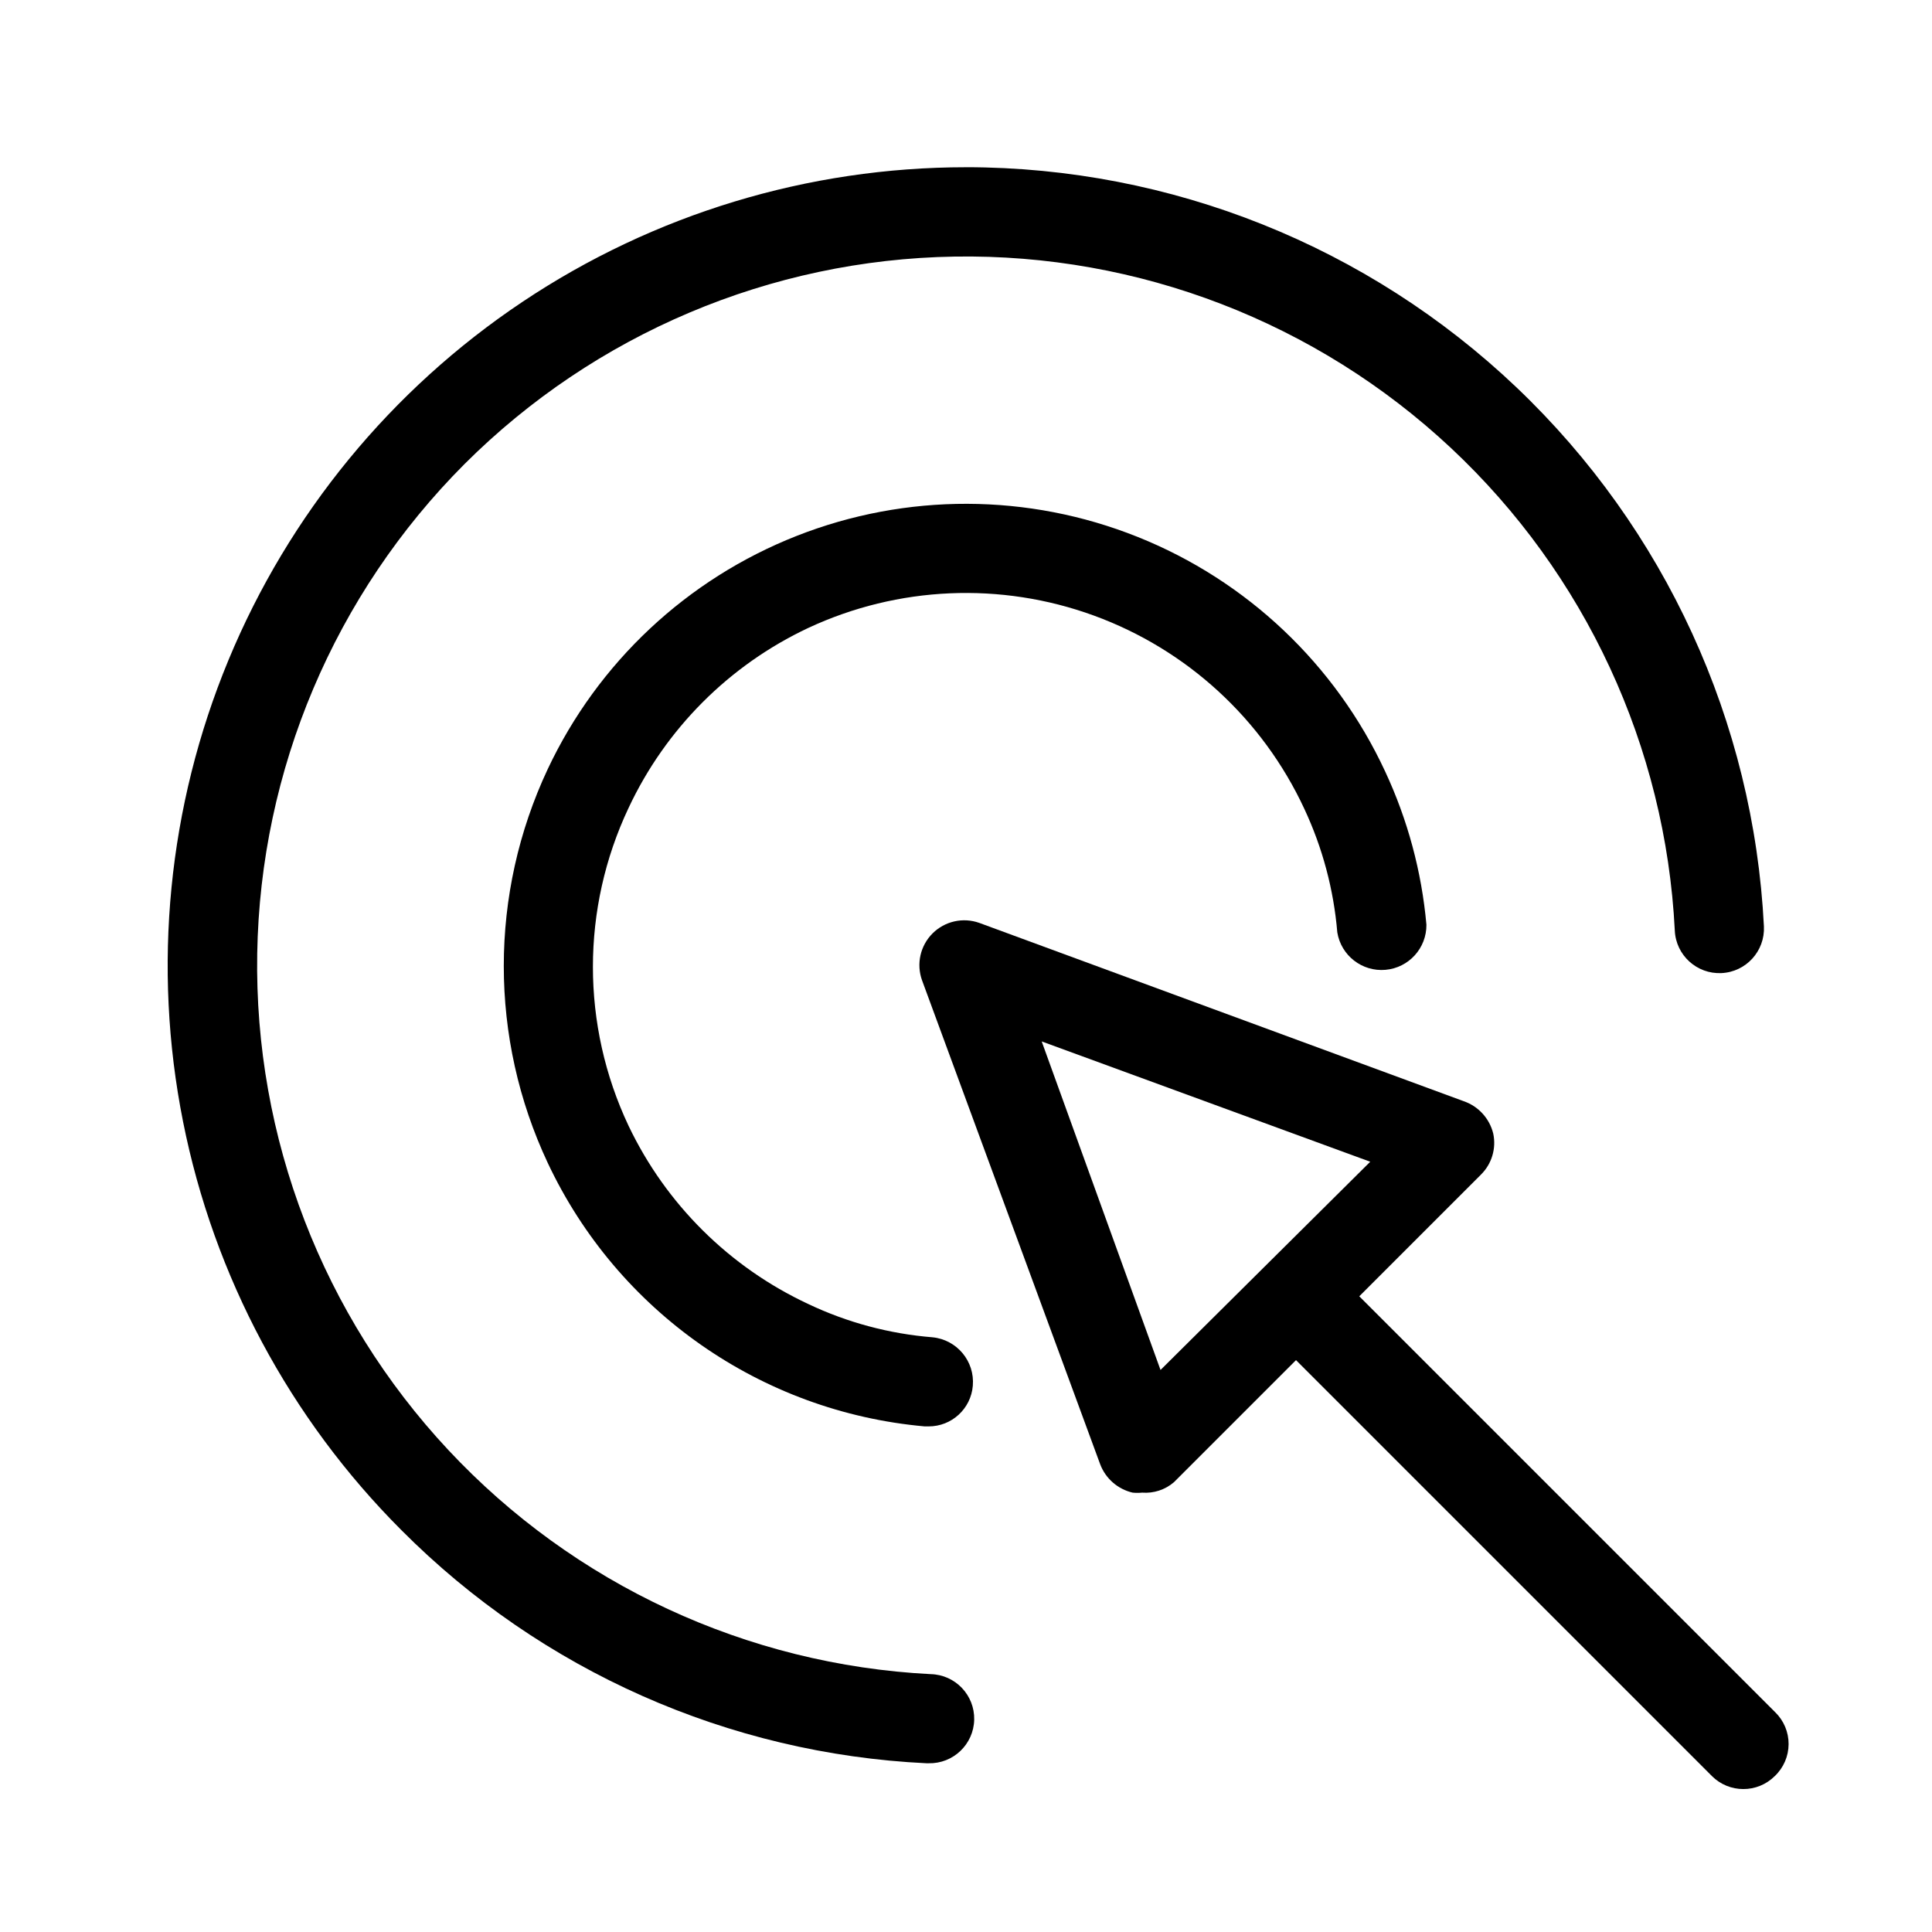 <?xml version="1.0" encoding="UTF-8"?>
<!-- Uploaded to: ICON Repo, www.svgrepo.com, Generator: ICON Repo Mixer Tools -->
<svg fill="#000000" width="800px" height="800px" version="1.1" viewBox="144 144 512 512" xmlns="http://www.w3.org/2000/svg">
 <g>
  <path d="m614.43 597.74-110.21-110.21 32.273-32.273c2.856-2.836 4.074-6.93 3.227-10.863-0.988-4.016-3.957-7.254-7.871-8.582l-128.31-47.23h-0.004c-4.324-1.547-9.152-0.461-12.402 2.785-3.25 3.25-4.336 8.078-2.789 12.406l47.23 128.31c1.441 3.766 4.656 6.566 8.582 7.481 0.84 0.082 1.684 0.082 2.519 0 3.062 0.234 6.094-0.758 8.422-2.758l32.355-32.355 110.21 110.21v0.004c4.609 4.606 12.078 4.606 16.691 0 2.312-2.199 3.629-5.25 3.644-8.445 0.016-3.195-1.273-6.258-3.566-8.48zm-162.88-90.684-31.488-87.066 87.066 31.883z"/>
  <path d="m358.2 310.41c23.785-11.094 51.012-12.277 75.668-3.285 24.66 8.992 44.734 27.422 55.793 51.227 4.824 10.312 7.785 21.402 8.738 32.746 1.008 6.133 6.566 10.457 12.758 9.918 6.191-0.535 10.922-5.75 10.859-11.965-1.262-14.07-4.965-27.816-10.941-40.617-13.148-28.32-36.609-50.555-65.598-62.152-28.988-11.598-61.312-11.691-90.367-0.258-29.055 11.438-52.645 33.535-65.949 61.781-15.535 33.059-15.535 71.32 0 104.38 18.52 39.375 56.555 65.957 99.895 69.824h1.023c6.129 0.02 11.238-4.68 11.73-10.785 0.547-6.488-4.227-12.207-10.707-12.832-11.41-0.922-22.559-3.906-32.902-8.816-20.875-9.742-37.711-26.438-47.625-47.23-12.594-26.668-12.594-57.566 0-84.23 9.824-20.973 26.672-37.848 47.625-47.707z"/>
  <path d="m400 188.32c-41.852 0.004-82.762 12.422-117.55 35.68-34.793 23.254-61.91 56.305-77.922 94.973-16.008 38.668-20.191 81.215-12.02 122.26 8.168 41.043 28.328 78.746 57.926 108.33 37.047 37.199 86.66 59.211 139.1 61.719h0.551c6.523 0.152 11.934-5.012 12.086-11.535 0.152-6.519-5.012-11.93-11.535-12.082-48.691-2.481-94.523-23.773-127.82-59.391-33.297-35.621-51.457-82.777-50.652-131.53 0.805-48.75 20.508-95.285 54.961-129.79 34.516-34.461 81.07-54.168 129.84-54.957 48.77-0.789 95.938 17.398 131.55 50.727 35.613 33.328 56.883 79.188 59.324 127.9 0.305 6.523 5.84 11.562 12.359 11.258 6.523-0.305 11.562-5.836 11.258-12.359-2.727-54.25-26.188-105.38-65.539-142.83-39.352-37.449-91.582-58.348-145.9-58.379z"/>
 </g>
</svg>